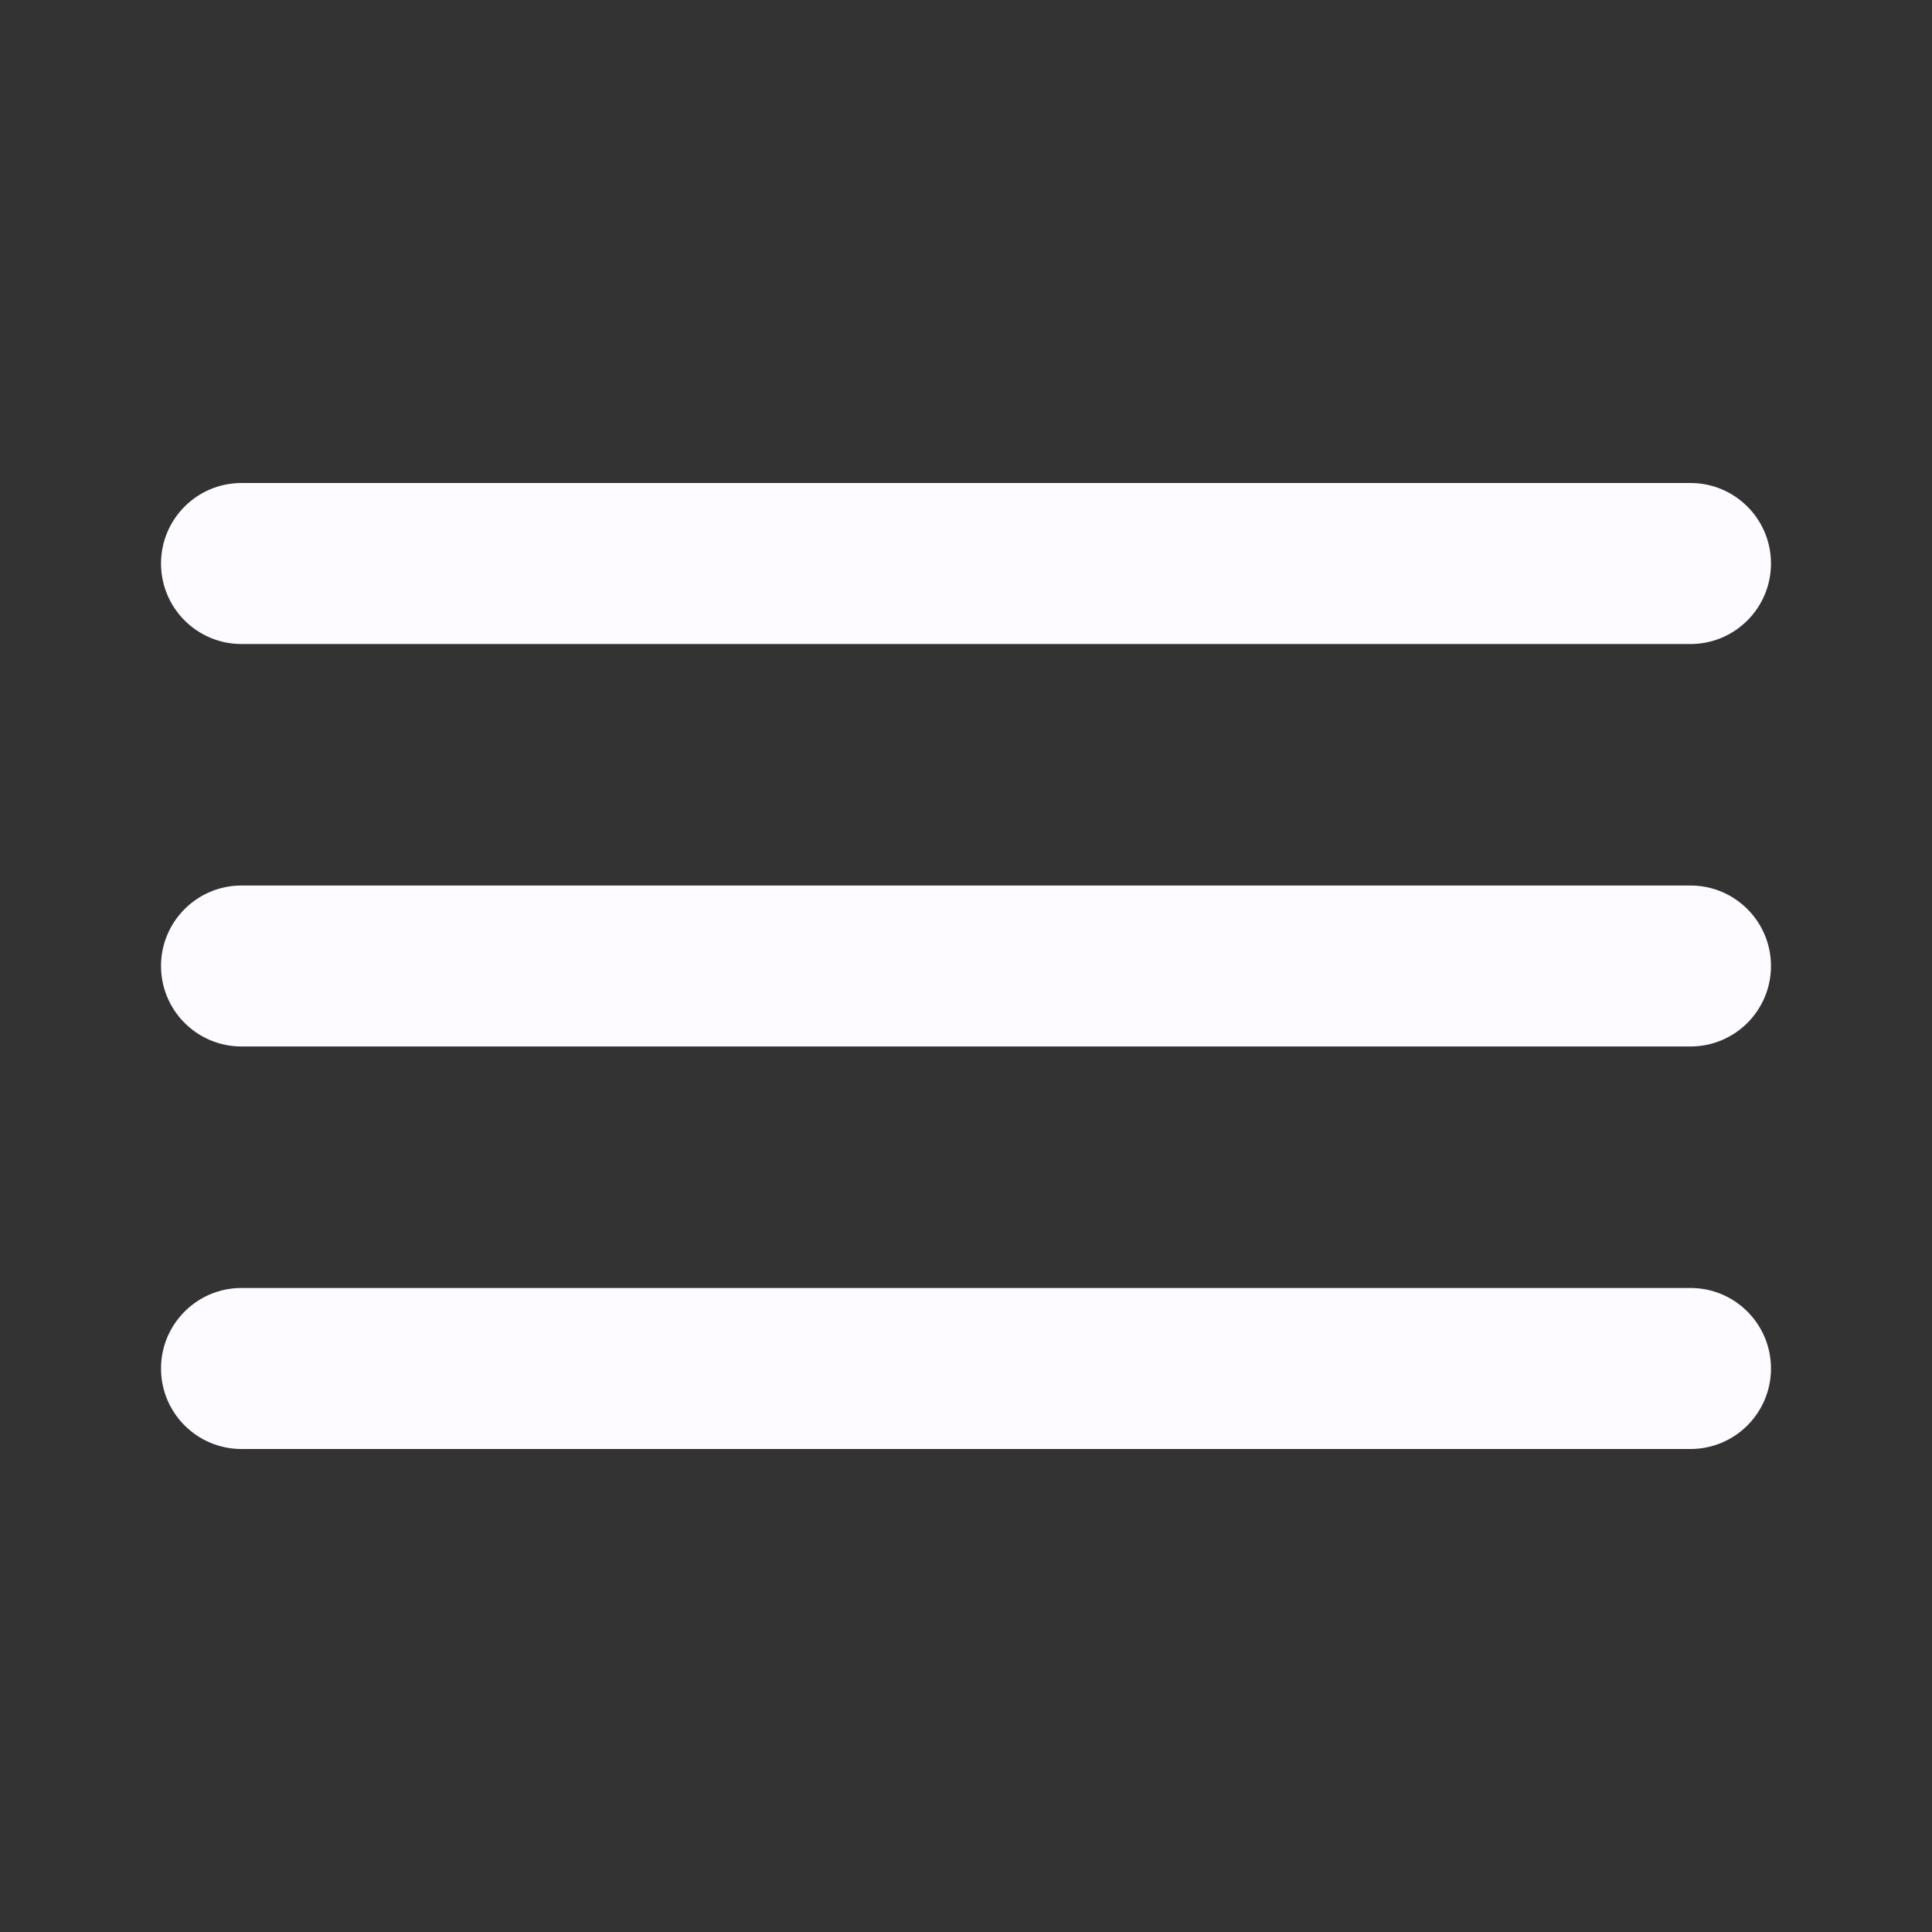 <svg width="32" height="32" viewBox="0 0 32 32" fill="none" xmlns="http://www.w3.org/2000/svg">
<rect x="0" y="0" width="32" height="32" fill="#333333" stroke="none"/>
<path fill-rule="evenodd" clip-rule="evenodd" d="M2.667 9.333C2.667 8.597 3.264 8 4 8H28C28.736 8 29.333 8.597 29.333 9.333C29.333 10.07 28.736 10.667 28 10.667H4C3.264 10.667 2.667 10.07 2.667 9.333ZM2.667 16C2.667 15.264 3.264 14.667 4 14.667H28C28.736 14.667 29.333 15.264 29.333 16C29.333 16.736 28.736 17.333 28 17.333H4C3.264 17.333 2.667 16.736 2.667 16ZM2.667 22.667C2.667 21.93 3.264 21.333 4 21.333H28C28.736 21.333 29.333 21.93 29.333 22.667C29.333 23.403 28.736 24 28 24H4C3.264 24 2.667 23.403 2.667 22.667Z" fill="#FDFBFF"/>
</svg>

